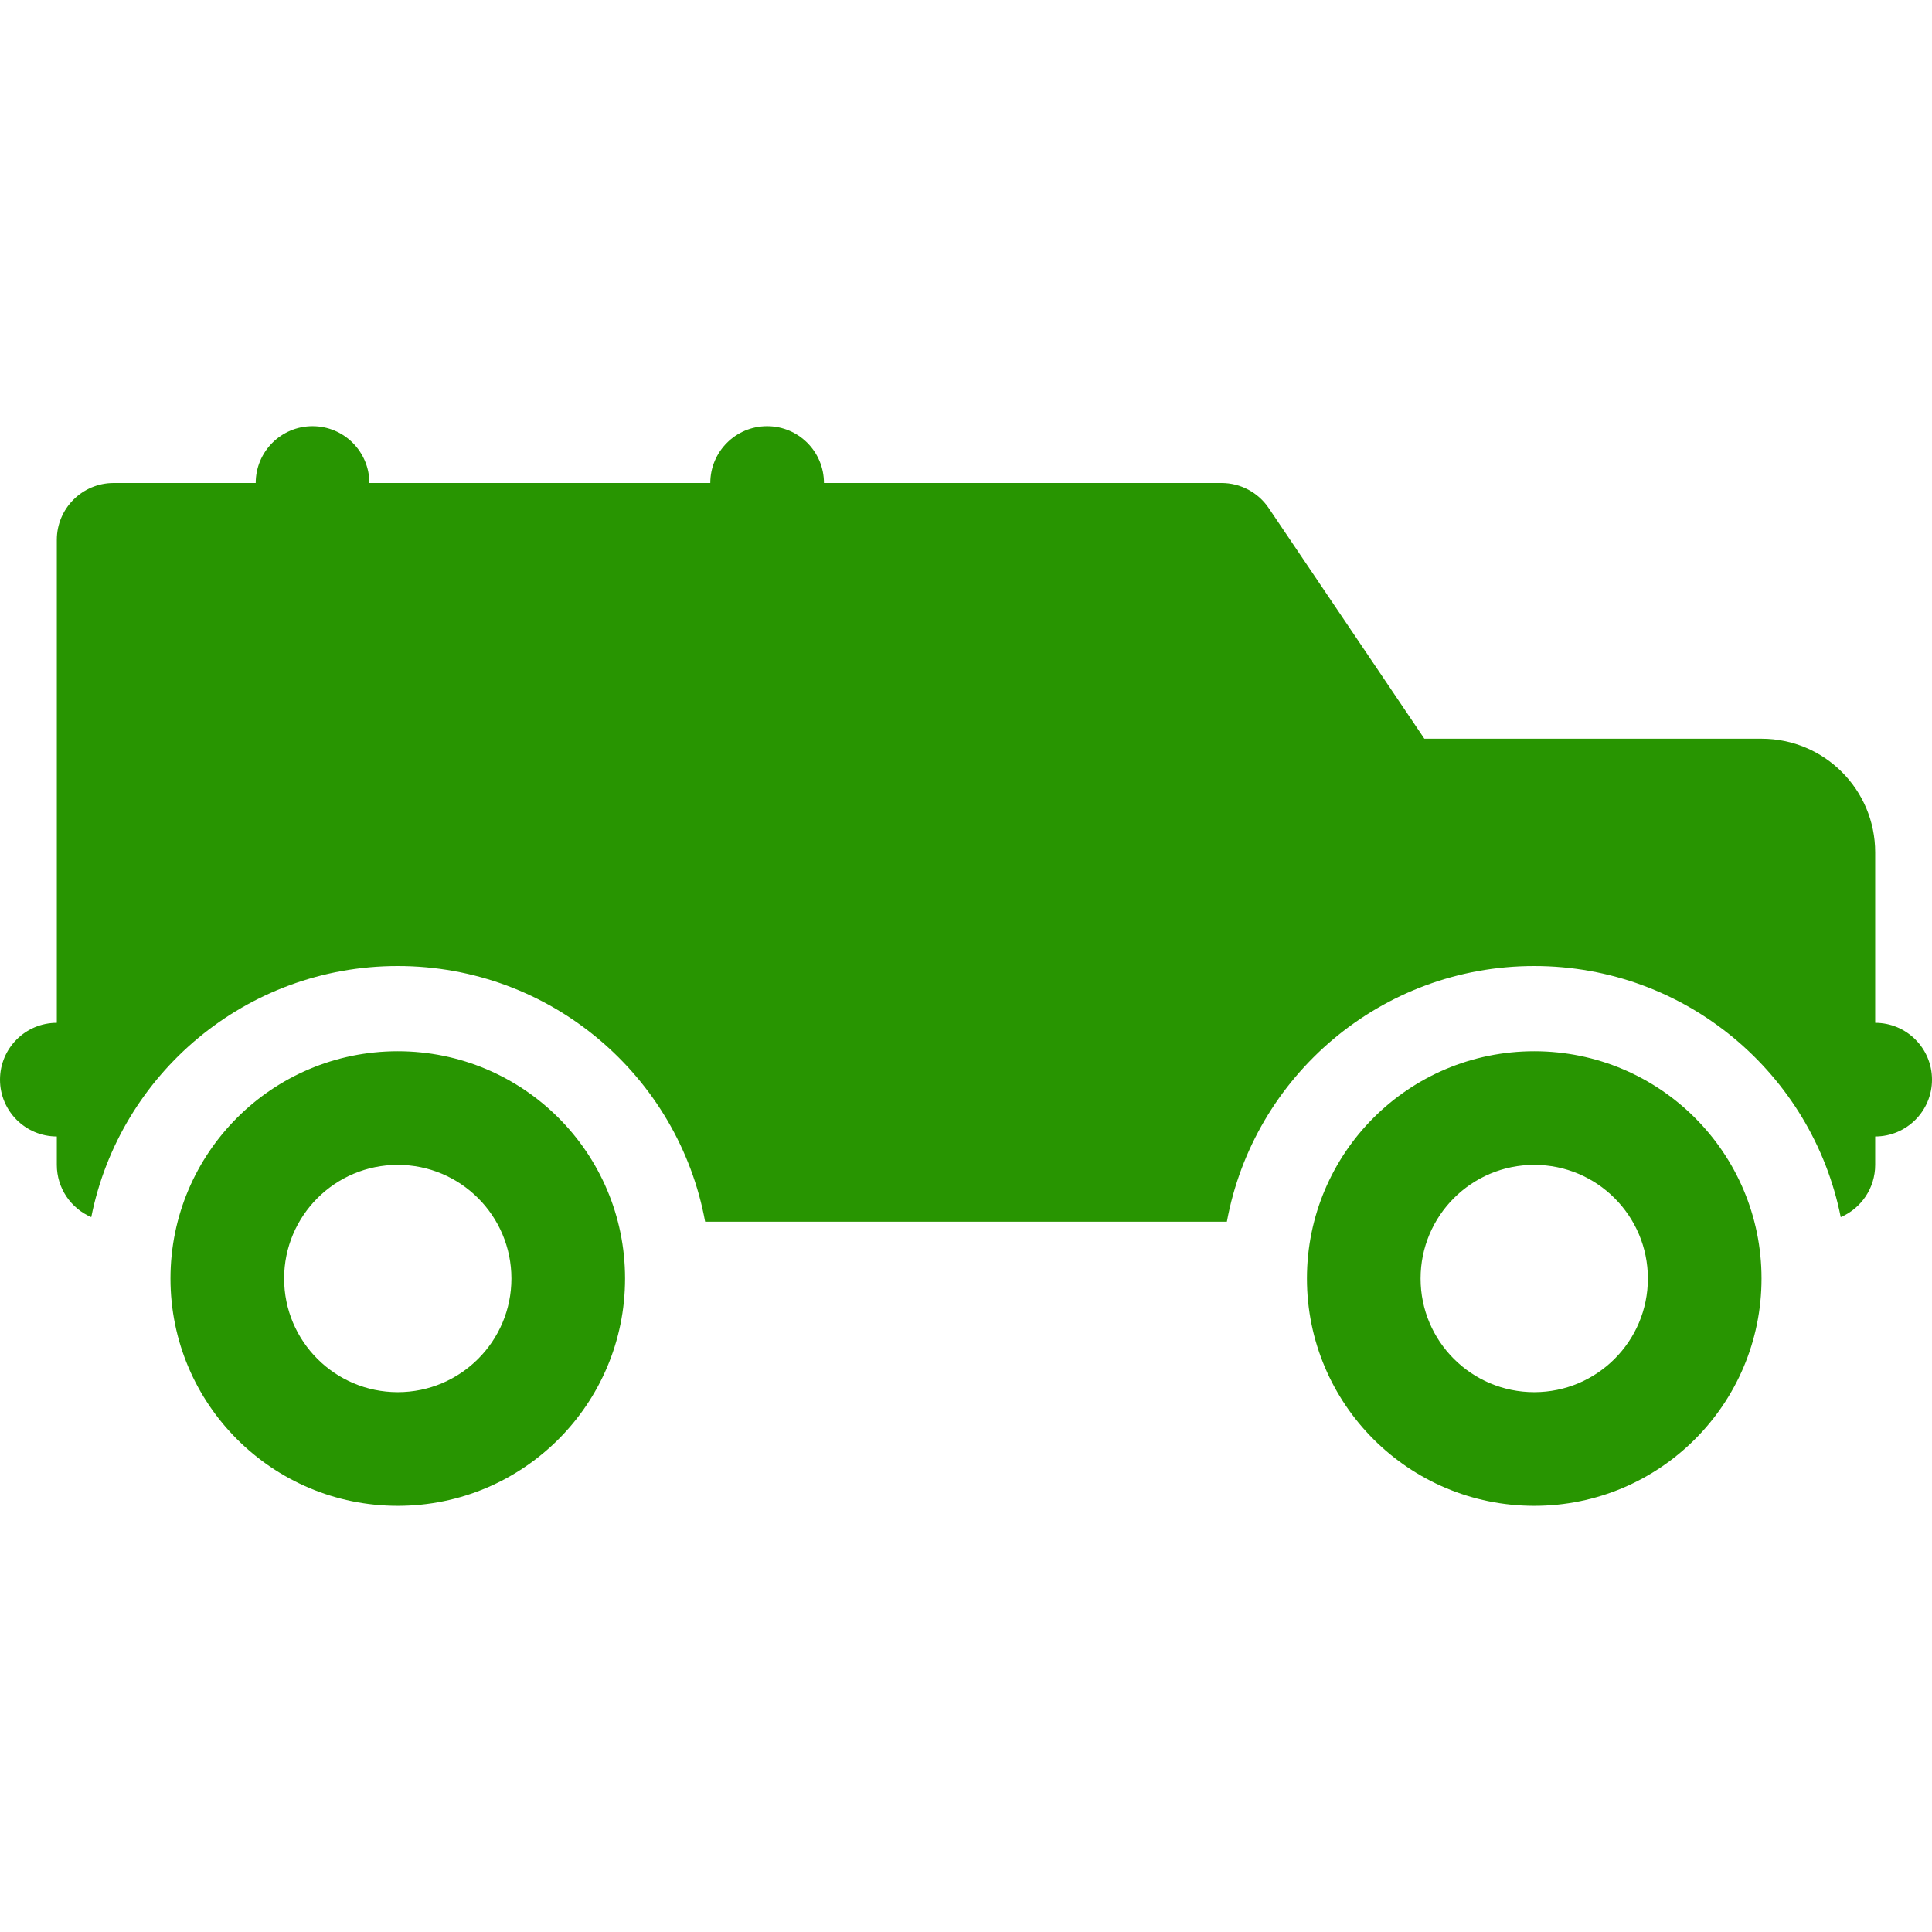 <svg xmlns="http://www.w3.org/2000/svg" version="1.1" xmlns:xlink="http://www.w3.org/1999/xlink" xmlns:svgjs="http://svgjs.com/svgjs" width="512" height="512" x="0" y="0" viewBox="0 0 512 512" style="enable-background:new 0 0 512 512" xml:space="preserve" class=""><g><g><path d="m325.131 323.765h-138.262c-7.081-38.553-40.858-67.765-81.457-67.765-40.173 0-73.665 28.601-81.226 66.551-5.368-2.302-9.127-7.635-9.127-13.846v-7.529c-8.317 0-15.059-6.742-15.059-15.058 0-8.317 6.742-15.059 15.059-15.059v-128c0-8.317 6.742-15.059 15.059-15.059h37.647c0-8.317 6.742-15.059 15.059-15.059s15.058 6.742 15.058 15.059h90.353c0-8.317 6.742-15.059 15.059-15.059s15.059 6.742 15.059 15.059h105.381c5.005 0 9.682 2.487 12.482 6.635l41.254 61.13h89.354c16.634 0 30.118 13.484 30.118 30.118v45.176c8.317 0 15.059 6.742 15.059 15.059s-6.742 15.059-15.059 15.059v7.529c0 6.21-3.76 11.543-9.127 13.846-7.562-37.951-41.054-66.552-81.227-66.552-40.599 0-74.376 29.212-81.457 67.765zm-219.719 75.294c-33.267 0-60.235-26.968-60.235-60.235s26.968-60.235 60.235-60.235 60.235 26.968 60.235 60.235-26.968 60.235-60.235 60.235zm0-30.118c16.634 0 30.118-13.484 30.118-30.118s-13.484-30.118-30.118-30.118-30.118 13.484-30.118 30.118 13.484 30.118 30.118 30.118zm301.176 30.118c-33.267 0-60.235-26.968-60.235-60.235s26.968-60.235 60.235-60.235 60.235 26.968 60.235 60.235-26.968 60.235-60.235 60.235zm0-30.118c16.634 0 30.118-13.484 30.118-30.118s-13.484-30.118-30.118-30.118-30.118 13.484-30.118 30.118c.001 16.634 13.484 30.118 30.118 30.118z" fill="#289501" data-original="#000000" class=""></path></g></g></svg>